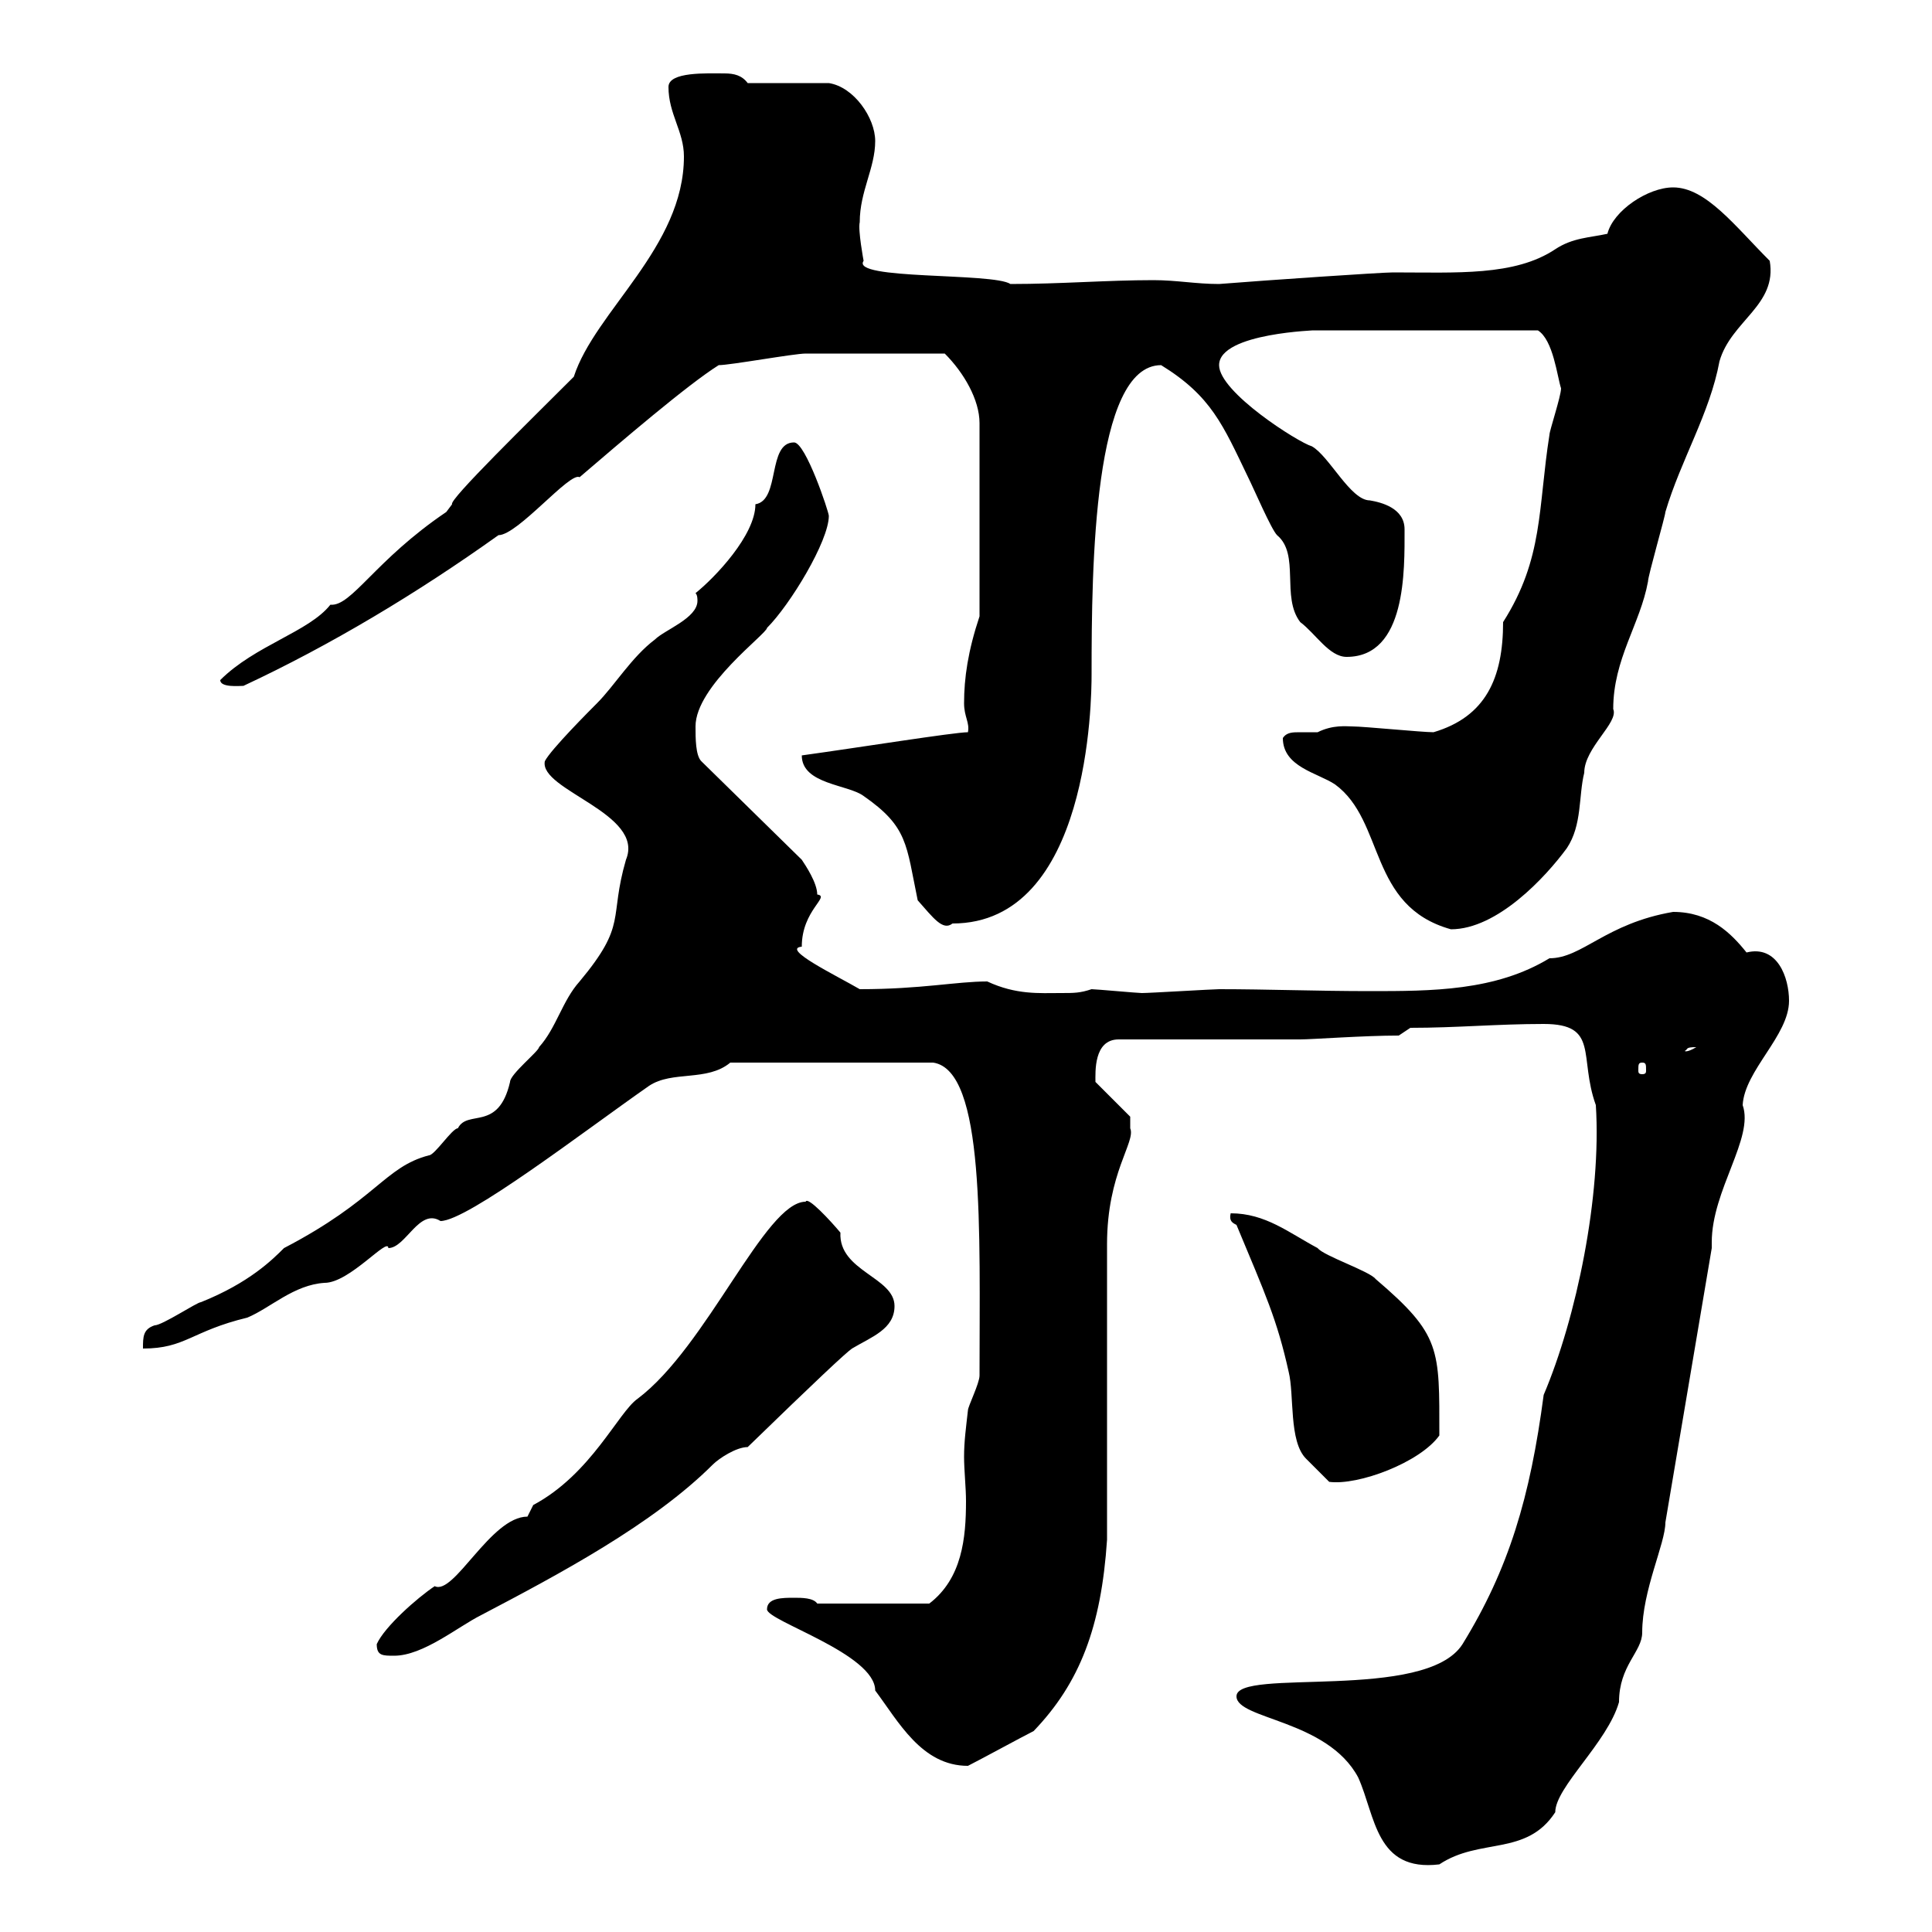 <svg xmlns="http://www.w3.org/2000/svg" xmlns:xlink="http://www.w3.org/1999/xlink" width="300" height="300"><path d="M192 263.40C192 267 206.10 267 210.90 276C213.60 282 213.60 290.70 223.50 289.50C229.80 285.30 237 288.30 241.50 281.40C241.50 277.50 249.60 270.60 251.40 264.30C251.40 258.60 255 256.50 255 253.50C255 246.90 258.60 239.70 258.60 236.40L265.80 193.80C265.80 193.50 265.80 193.20 265.80 192.90C265.80 184.80 272.40 176.70 270.60 171.60C270.90 166.20 277.80 160.80 277.80 155.40C277.80 151.80 276 146.70 271.20 147.90C268.80 144.90 265.50 141.60 259.80 141.60C249.30 143.40 245.70 148.80 240.60 148.80C232.20 153.90 222.30 153.90 212.70 153.90C204.60 153.90 196.80 153.60 189.30 153.60C188.40 153.60 178.50 154.20 177.30 154.20C176.70 154.20 170.10 153.60 169.50 153.60C167.70 154.20 166.80 154.20 164.70 154.20C161.40 154.20 157.80 154.50 153.30 152.40C148.50 152.40 143.10 153.60 133.50 153.60C129.90 151.50 121.20 147.30 124.50 147C124.50 141.30 129 139.20 126.90 138.90C126.90 137.10 125.10 134.40 124.50 133.50L108.90 118.20C108 117.30 108 114.60 108 112.80C108 106.50 119.10 98.40 119.10 97.50C122.70 93.90 128.70 84 128.70 80.10C128.70 79.50 125.10 68.70 123.30 68.70C119.10 68.70 121.20 77.70 117.30 78.30C117.30 83.10 111 89.70 108 92.10C108.30 92.40 108.30 93 108.30 93.30C108.30 96 103.20 97.80 101.70 99.30C98.10 102 95.40 106.50 92.70 109.20C91.80 110.10 85.50 116.40 84.60 118.20C83.70 122.70 100.20 126.30 97.20 133.50C94.50 142.80 97.50 143.40 90 152.40C87.30 155.40 86.40 159.60 83.70 162.60C83.70 163.20 79.20 166.80 79.20 168C77.40 175.80 72.60 172.20 71.10 175.20C70.20 175.20 67.50 179.40 66.60 179.40C59.70 181.20 58.50 186.30 44.10 193.80C42.30 195.60 38.70 199.20 31.20 202.20C30.60 202.20 25.20 205.80 24 205.80C22.20 206.40 22.20 207.60 22.20 209.40C28.80 209.40 29.70 206.70 38.40 204.60C42 203.10 45.60 199.50 50.40 199.20C54.30 199.20 60.30 192 60.30 193.80C63 193.80 65.10 187.50 68.40 189.60C72.60 189.60 90.90 175.50 100.80 168.60C104.40 166.20 109.80 168 113.40 165L144.90 165C153 166.20 152.10 191.10 152.10 213.60C152.10 214.80 150.30 218.40 150.30 219C150 221.70 149.70 223.80 149.70 226.20C149.70 228.30 150 231 150 233.10C150 238.80 149.40 245.10 144.30 249L126.90 249C126.30 248.10 124.50 248.10 123.30 248.10C121.50 248.10 119.10 248.10 119.10 249.90C119.10 251.70 135.90 256.80 135.90 262.50C139.50 267.30 143.10 274.20 150.30 274.20C152.10 273.30 158.70 269.70 160.50 268.80C167.70 261.30 171 252.60 171.90 239.10L171.90 193.20C171.90 182.10 176.40 177.30 175.50 175.20C175.50 174 175.50 173.40 175.50 173.40L170.10 168C170.10 166.50 169.80 161.40 173.70 161.40L201.90 161.40C203.70 161.40 211.80 160.80 217.20 160.80L219 159.60C226.20 159.60 232.50 159 239.70 159C248.40 159 245.10 164.10 247.80 171.60C248.70 185.70 244.80 204.60 239.70 216.60C237.60 232.50 234.30 243.60 227.10 255.30C221.40 264.30 192 258.90 192 263.40ZM58.50 255.30C58.50 257.10 59.40 257.10 61.20 257.10C65.70 257.10 71.10 252.60 74.70 250.80C86.70 244.50 101.40 236.70 110.70 227.40C111.60 226.50 114.30 224.70 116.10 224.70C126.60 214.50 131.40 210 132.30 209.40C135.30 207.60 138.90 206.40 138.90 202.80C138.90 198.30 130.20 197.40 130.50 191.40C129 189.60 125.40 185.70 125.10 186.60C118.80 186.60 109.80 209.10 99 217.20C96 219.30 91.80 228.90 82.80 233.70C82.80 233.70 81.90 235.50 81.90 235.50C76.20 235.50 70.50 247.80 67.50 246.30C64.80 248.10 59.70 252.60 58.50 255.30ZM191.10 188.40C190.80 189.60 191.40 189.90 192 190.20C196.50 201 198.30 204.90 200.10 213C201 216.60 200.10 223.80 202.80 226.50C203.70 227.40 206.40 230.10 206.40 230.10C210.90 230.70 220.50 227.10 223.50 222.90C223.50 209.40 223.80 207.30 213.60 198.60C212.70 197.40 205.50 195 204.60 193.80C200.10 191.40 196.50 188.40 191.10 188.40ZM255 165C255.60 165 255.60 165.30 255.60 166.20C255.60 166.50 255.60 166.80 255 166.80C254.40 166.80 254.40 166.50 254.40 166.20C254.40 165.30 254.40 165 255 165ZM263.40 162.60C261.90 163.50 261.60 163.20 261.60 163.20C262.20 162.90 261.60 162.60 263.40 162.60ZM199.20 114.60C199.20 119.10 204.60 120 207.30 121.80C215.10 127.50 212.40 140.70 225.30 144.30C232.50 144.30 240 136.20 243.30 131.70C245.70 128.10 245.10 123.60 246 120C246 116.10 251.40 112.20 250.50 110.10C250.50 102.30 254.70 96.90 255.90 90.30C255.90 89.40 258.60 80.10 258.60 79.50C261 71.40 265.50 64.20 267 56.10C268.80 49.80 276 47.40 274.80 40.50C269.40 35.10 264.90 29.10 259.80 29.10C255.90 29.10 250.50 32.70 249.60 36.30C246.90 36.90 244.20 36.90 241.50 38.70C235.20 42.90 226.20 42.30 216.30 42.30C214.50 42.30 196.80 43.50 189.30 44.10C185.70 44.10 182.70 43.50 179.10 43.50C171.90 43.50 164.70 44.10 156.90 44.10C154.20 42.30 132 43.50 134.10 40.50C134.10 40.50 133.20 35.70 133.50 34.50C133.50 29.70 135.90 26.10 135.90 21.90C135.90 18.30 132.60 13.50 128.70 12.90L116.10 12.90C115.20 11.70 114 11.40 112.50 11.40C109.80 11.40 103.80 11.10 103.80 13.50C103.80 17.70 106.20 20.40 106.20 24.30C106.20 38.40 92.40 48.30 89.10 58.50C82.20 65.40 69.60 77.70 70.20 78.30C70.20 78.30 69.30 79.50 69.30 79.50C58.20 87 54.60 94.20 51.30 93.90C48 98.10 39.60 100.20 34.20 105.60C34.20 106.80 37.20 106.50 37.80 106.50C51.30 100.20 64.80 92.10 77.40 83.10C80.40 83.10 88.50 73.20 90 74.10C96.30 68.70 106.80 59.70 111.60 56.70C113.40 56.70 123.30 54.90 125.10 54.90C130.50 54.90 138.90 54.90 146.70 54.90C149.70 57.90 152.10 62.10 152.10 65.70L152.10 95.70C150.30 101.10 149.70 105.30 149.70 109.20C149.70 111.30 150.60 112.20 150.30 113.70C148.20 113.70 133.20 116.10 124.50 117.30C124.50 121.80 131.70 121.80 134.10 123.60C141 128.40 140.70 131.10 142.50 139.80C144.90 142.50 146.40 144.60 147.90 143.40C169.20 143.40 169.50 108.60 169.50 104.70C169.50 87.90 169.80 56.70 180.30 56.70C188.10 61.50 189.90 66 193.80 74.10C194.70 75.90 197.40 82.20 198.30 83.10C201.90 86.10 198.90 92.70 201.90 96.60C204.30 98.40 206.40 102 209.10 102C218.40 102 218.10 88.50 218.10 82.20C218.10 78.90 214.50 78 212.70 77.70C209.70 77.70 206.40 70.80 203.70 69.30C201.60 68.70 189.30 60.90 189.30 56.70C189.30 51.60 205.20 51.30 203.70 51.30L238.80 51.30C241.20 52.80 241.80 58.50 242.40 60.30C242.40 61.50 240.60 66.90 240.60 67.50C238.80 78.90 239.70 86.70 233.40 96.60C233.40 105.30 230.70 111.30 222.60 113.70C220.80 113.70 211.80 112.80 210 112.80C209.10 112.80 207 112.50 204.60 113.70C204 113.70 202.80 113.70 201.90 113.70C200.70 113.70 199.80 113.70 199.20 114.60Z"/></svg>